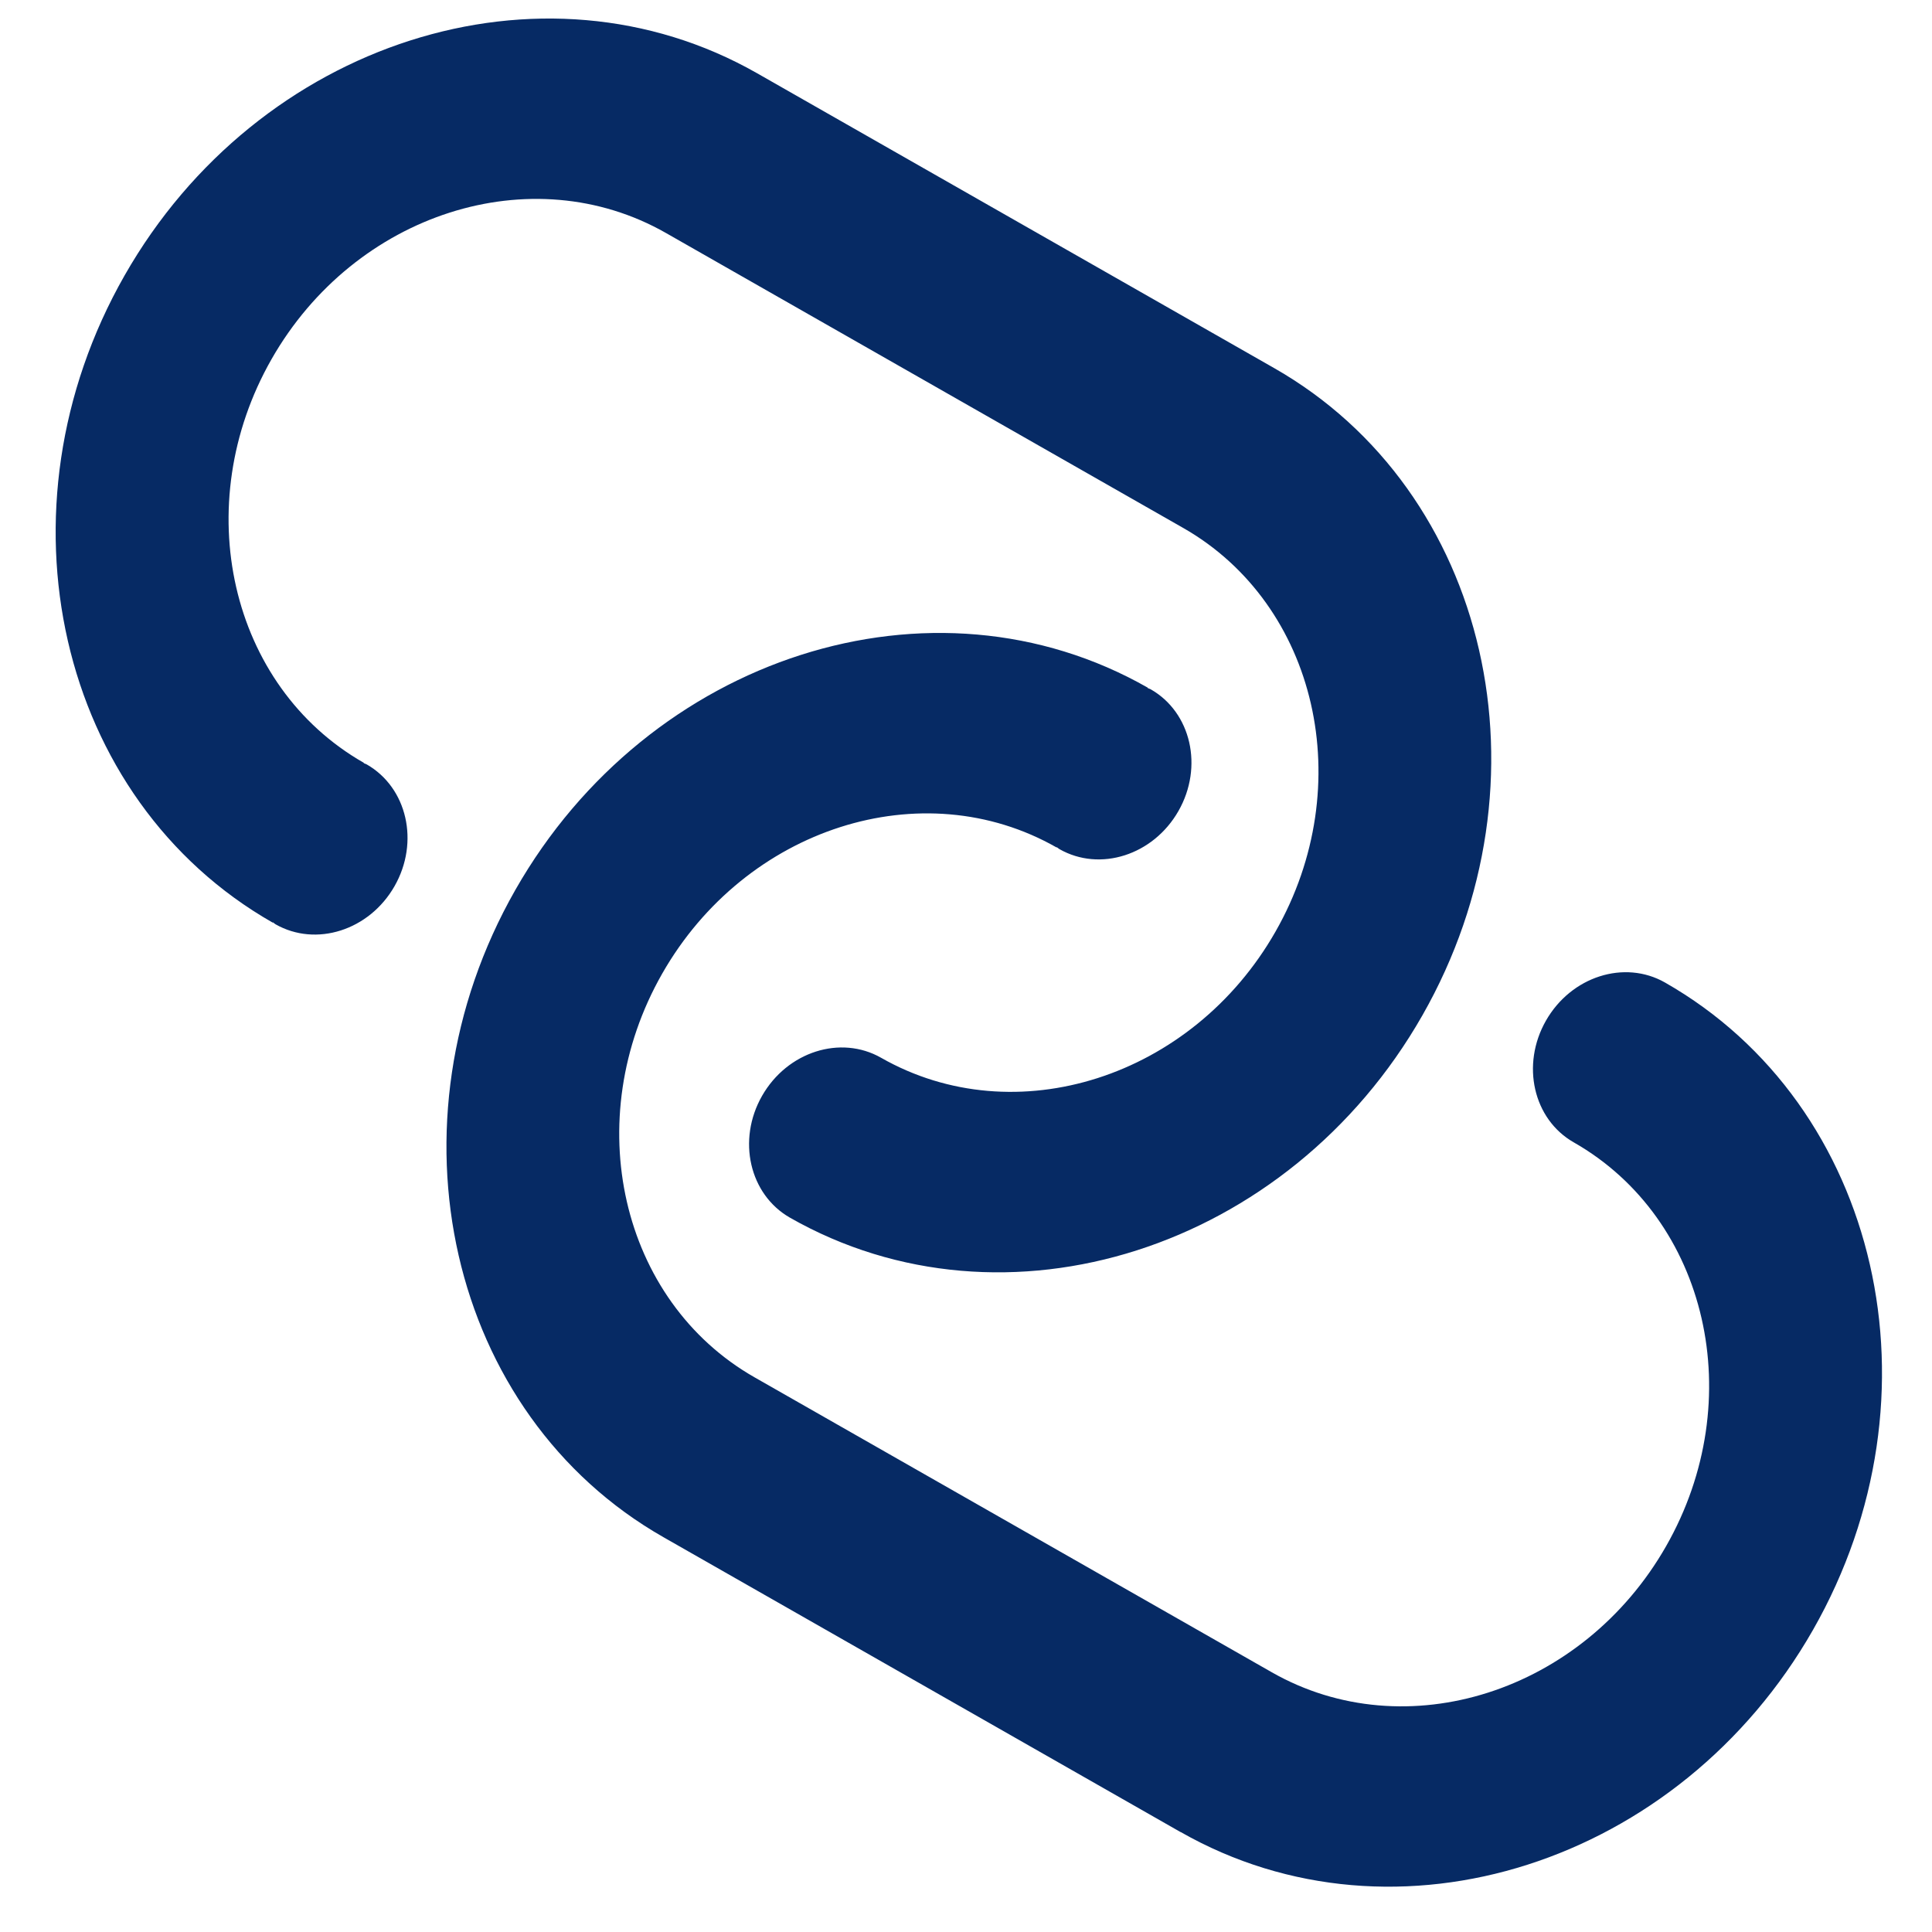 <?xml version="1.0" encoding="UTF-8"?>
<svg id="Layer_1" xmlns="http://www.w3.org/2000/svg" version="1.1" viewBox="0 0 20 20">
  <!-- Generator: Adobe Illustrator 29.6.1, SVG Export Plug-In . SVG Version: 2.1.1 Build 9)  -->
  <path d="M13.191,3.811L7.837.758C5.609-.512,2.672.427,1.29,2.851c-1.383,2.425-.695,5.43,1.533,6.7l.002-.003c.01.006.017.014.027.02.42.239.971.063,1.232-.394s.131-1.021-.288-1.261c-.01-.006-.021-.008-.031-.013l.002-.003c-1.389-.792-1.818-2.667-.956-4.179s2.694-2.098,4.083-1.306l5.354,3.053c1.389.792,1.818,2.667.956,4.179-.862,1.512-2.694,2.098-4.083,1.306h0s0,0,0,0c-.42-.239-.971-.063-1.232.394s-.131,1.021.288,1.261h0c2.228,1.27,5.165.331,6.547-2.093s.695-5.43-1.533-6.701h0ZM12.222,18.966l-5.354-3.053c-2.228-1.27-2.915-4.276-1.533-6.701s4.319-3.364,6.547-2.093l-.002.003c.01.005.021.008.031.013.42.239.549.804.288,1.261s-.812.633-1.232.394c-.01-.006-.018-.014-.027-.02l-.002.003c-1.389-.792-3.221-.206-4.083,1.306s-.433,3.387.956,4.179l5.354,3.053c1.389.792,3.221.206,4.083-1.306.862-1.512.433-3.387-.956-4.179h0s0-0,0-0c-.42-.239-.549-.804-.288-1.261s.812-.633,1.232-.394h0c2.228,1.27,2.915,4.276,1.533,6.7-1.382,2.424-4.319,3.364-6.547,2.094,0,0,0,0,0,0Z" fill="#062a64"/>
</svg>